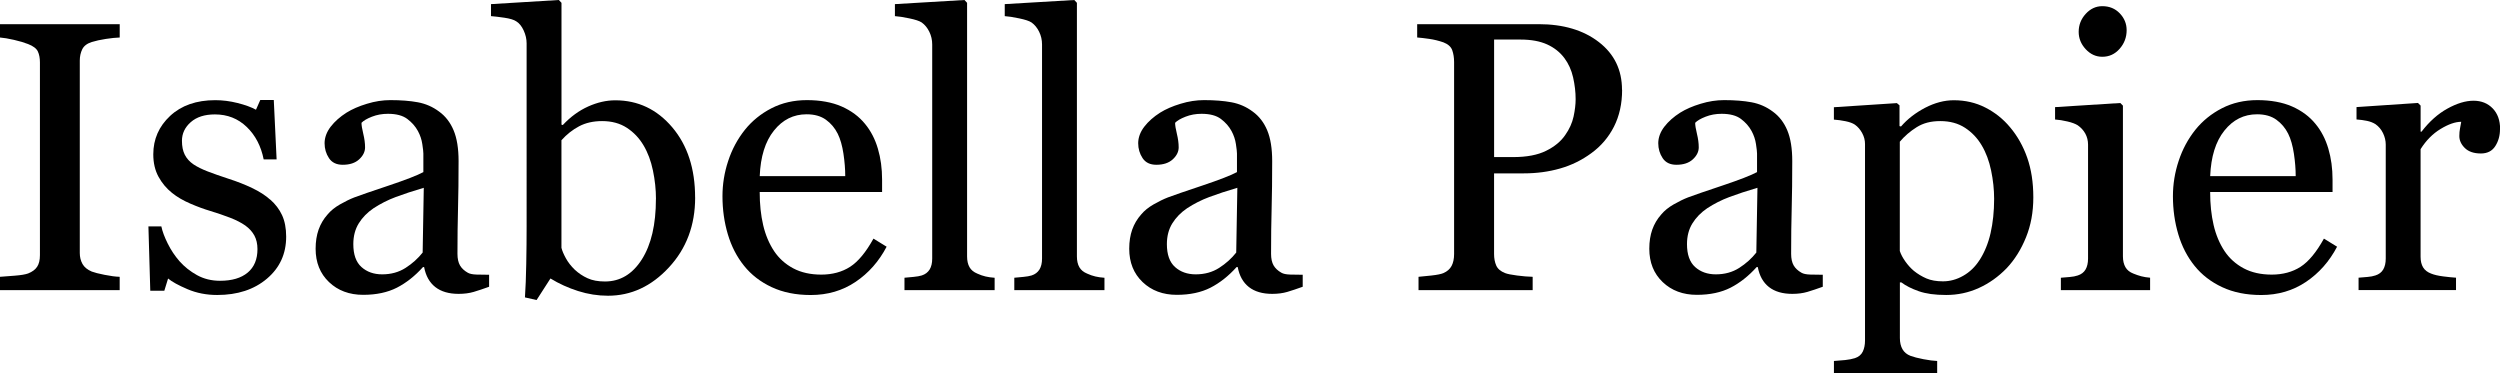 <svg viewBox="0 0 672.41 100.42" xmlns="http://www.w3.org/2000/svg" data-sanitized-data-name="Layer 2" data-name="Layer 2" id="Layer_2">
  <defs>
    <style>
      .cls-1 {
        fill: #000;
        stroke-width: 0px;
      }
    </style>
  </defs>
  <g data-sanitized-data-name="Layer 1" data-name="Layer 1" id="Layer_1-2">
    <g>
      <path d="M32.21,78.03H0v-3.58c.91-.07,2.22-.17,3.93-.3,1.71-.13,2.92-.34,3.63-.6,1.11-.44,1.92-1.03,2.42-1.79.51-.76.76-1.8.76-3.15V16.79c0-1.18-.19-2.16-.56-2.95-.37-.79-1.24-1.45-2.62-1.99-1.01-.4-2.28-.78-3.81-1.13-1.53-.35-2.78-.56-3.76-.63v-3.58h32.21v3.58c-1.04.03-2.29.16-3.73.38-1.45.22-2.71.5-3.78.83-1.28.4-2.13,1.06-2.57,1.96-.44.91-.66,1.92-.66,3.02v51.77c0,1.11.25,2.09.73,2.95s1.32,1.54,2.49,2.04c.71.27,1.86.57,3.45.88,1.6.32,2.95.5,4.06.53v3.58Z" class="cls-1"></path>
      <path d="M72.69,53.68c1.38,1.21,2.44,2.61,3.17,4.18s1.11,3.51,1.11,5.8c0,4.61-1.72,8.37-5.17,11.29-3.45,2.93-7.91,4.39-13.38,4.39-2.89,0-5.55-.52-7.99-1.56-2.44-1.04-4.18-2-5.22-2.87l-1.01,3.28h-3.78l-.5-17.29h3.48c.27,1.32.84,2.85,1.71,4.6.87,1.76,1.93,3.34,3.17,4.76,1.31,1.48,2.88,2.73,4.71,3.74,1.83,1.01,3.89,1.52,6.18,1.52,3.23,0,5.71-.74,7.46-2.21,1.75-1.47,2.62-3.57,2.62-6.31,0-1.41-.28-2.63-.83-3.65-.56-1.02-1.37-1.92-2.45-2.7-1.11-.77-2.47-1.47-4.08-2.09-1.61-.62-3.41-1.24-5.39-1.84-1.58-.47-3.34-1.11-5.27-1.94s-3.59-1.79-4.96-2.9c-1.48-1.18-2.69-2.62-3.63-4.33s-1.41-3.73-1.41-6.05c0-4.06,1.51-7.51,4.53-10.33,3.03-2.82,7.07-4.23,12.15-4.23,1.95,0,3.94.25,5.97.76,2.03.51,3.69,1.11,4.97,1.81l1.16-2.62h3.63l.76,15.98h-3.48c-.71-3.58-2.23-6.49-4.56-8.73-2.34-2.25-5.18-3.37-8.55-3.37-2.76,0-4.92.69-6.5,2.08-1.58,1.39-2.37,3.06-2.37,5.02,0,1.51.26,2.77.78,3.78.52,1.01,1.3,1.86,2.34,2.57,1.01.67,2.28,1.3,3.81,1.89,1.53.59,3.42,1.25,5.67,1.99,2.22.71,4.31,1.53,6.28,2.47,1.96.94,3.59,1.98,4.86,3.13Z" class="cls-1"></path>
      <path d="M131.57,77.12c-1.58.57-2.97,1.04-4.16,1.39-1.19.35-2.54.53-4.06.53-2.62,0-4.71-.61-6.28-1.84-1.56-1.23-2.56-3.02-3-5.37h-.3c-2.18,2.42-4.53,4.27-7.03,5.55-2.5,1.27-5.52,1.92-9.05,1.92-3.73,0-6.8-1.14-9.2-3.43s-3.6-5.28-3.6-8.97c0-1.92.27-3.63.8-5.14.54-1.51,1.34-2.87,2.42-4.08.84-1.01,1.95-1.91,3.33-2.7,1.38-.79,2.67-1.42,3.88-1.89,1.51-.57,4.58-1.63,9.2-3.17,4.62-1.55,7.74-2.76,9.35-3.63v-4.99c0-.44-.09-1.28-.28-2.52-.18-1.24-.58-2.42-1.18-3.53-.67-1.24-1.62-2.32-2.85-3.25-1.23-.93-2.97-1.39-5.22-1.39-1.55,0-2.98.26-4.31.78-1.33.52-2.26,1.07-2.8,1.64,0,.67.16,1.66.48,2.97s.48,2.52.48,3.63c0,1.18-.53,2.25-1.59,3.23s-2.53,1.46-4.41,1.46c-1.68,0-2.92-.59-3.71-1.79-.79-1.19-1.18-2.53-1.18-4.01s.55-3.03,1.64-4.44c1.09-1.41,2.51-2.67,4.26-3.78,1.51-.94,3.34-1.74,5.5-2.39,2.15-.66,4.25-.98,6.3-.98,2.82,0,5.29.19,7.38.58,2.1.39,4.01,1.22,5.72,2.5,1.72,1.24,3.02,2.93,3.91,5.06.89,2.13,1.33,4.88,1.33,8.24,0,4.81-.05,9.07-.15,12.78-.1,3.71-.15,7.77-.15,12.17,0,1.31.23,2.35.68,3.13.45.77,1.15,1.43,2.09,1.96.5.3,1.3.47,2.39.5s2.21.05,3.35.05v3.22ZM113.98,50.51c-2.86.84-5.36,1.67-7.51,2.47s-4.15,1.82-6,3.03c-1.68,1.14-3.01,2.5-3.98,4.07s-1.46,3.43-1.46,5.58c0,2.8.73,4.85,2.19,6.16s3.32,1.97,5.57,1.97c2.39,0,4.49-.58,6.3-1.74,1.81-1.16,3.34-2.54,4.59-4.12l.3-17.43Z" class="cls-1"></path>
      <path d="M186.97,53.13c0,7.46-2.35,13.73-7.06,18.8-4.7,5.08-10.17,7.61-16.38,7.61-2.72,0-5.4-.42-8.04-1.26-2.64-.84-5.12-1.96-7.44-3.38l-3.73,5.8-3.13-.71c.17-2.49.29-5.48.35-8.98.07-3.5.1-6.88.1-10.14V11.65c0-1.14-.26-2.29-.78-3.43s-1.18-1.97-1.99-2.47c-.64-.44-1.71-.76-3.2-.98-1.5-.22-2.7-.36-3.61-.43V1.11l18.25-1.11.71.76v32.77l.35.1c2.08-2.22,4.36-3.88,6.83-4.99,2.47-1.11,4.9-1.66,7.28-1.66,6.12,0,11.22,2.42,15.33,7.26,4.1,4.84,6.15,11.14,6.15,18.9ZM176.43,53.48c0-2.48-.27-5.02-.81-7.61-.54-2.59-1.38-4.84-2.52-6.75-1.14-1.95-2.64-3.53-4.49-4.74-1.85-1.21-4.07-1.81-6.66-1.81-2.35,0-4.41.46-6.18,1.39-1.76.93-3.35,2.18-4.76,3.76v28.93c.2.81.6,1.75,1.19,2.82.59,1.08,1.39,2.1,2.39,3.07,1.01.94,2.15,1.71,3.43,2.29,1.27.59,2.84.88,4.69.88,4.1,0,7.41-1.98,9.93-5.95,2.52-3.97,3.78-9.39,3.78-16.28Z" class="cls-1"></path>
      <path d="M238.48,66.34c-2.08,3.97-4.87,7.12-8.37,9.48-3.5,2.35-7.51,3.53-12.05,3.53-4,0-7.5-.71-10.51-2.12-3.01-1.41-5.49-3.32-7.43-5.75-1.95-2.42-3.4-5.24-4.36-8.47s-1.44-6.64-1.44-10.23c0-3.23.51-6.39,1.54-9.5,1.02-3.11,2.53-5.91,4.51-8.39,1.92-2.38,4.29-4.31,7.13-5.77,2.84-1.46,6.02-2.19,9.55-2.19s6.74.57,9.32,1.71c2.59,1.14,4.69,2.71,6.3,4.69,1.55,1.88,2.7,4.1,3.45,6.66.76,2.55,1.13,5.33,1.13,8.32v3.33h-32.92c0,3.27.31,6.23.93,8.89s1.61,5,2.95,7.02c1.31,1.95,3.02,3.49,5.14,4.62,2.12,1.13,4.64,1.69,7.56,1.69s5.57-.7,7.74-2.1,4.26-3.93,6.28-7.58l3.53,2.17ZM227.34,47.38c0-1.88-.16-3.89-.48-6.03-.32-2.14-.83-3.94-1.54-5.38-.77-1.54-1.83-2.8-3.18-3.77s-3.07-1.46-5.19-1.46c-3.53,0-6.46,1.46-8.8,4.4-2.34,2.93-3.6,7.01-3.81,12.24h22.98Z" class="cls-1"></path>
      <path d="M267.52,78.03h-24.25v-3.33c.77-.07,1.6-.14,2.47-.23.87-.08,1.6-.21,2.17-.38.94-.3,1.64-.83,2.12-1.59.47-.76.7-1.74.7-2.95V11.95c0-1.21-.26-2.35-.78-3.41-.52-1.06-1.2-1.89-2.04-2.49-.6-.41-1.71-.77-3.33-1.11-1.61-.34-2.91-.54-3.88-.6V1.11l18.7-1.11.71.76v68.2c0,1.18.22,2.14.65,2.9s1.14,1.34,2.12,1.74c.74.34,1.47.59,2.19.76.72.17,1.54.29,2.45.35v3.33Z" class="cls-1"></path>
      <path d="M297.06,78.03h-24.25v-3.33c.77-.07,1.6-.14,2.47-.23.87-.08,1.6-.21,2.17-.38.94-.3,1.64-.83,2.12-1.59.47-.76.7-1.74.7-2.95V11.95c0-1.21-.26-2.35-.78-3.41-.52-1.06-1.2-1.89-2.04-2.49-.6-.41-1.71-.77-3.33-1.11-1.61-.34-2.91-.54-3.88-.6V1.11l18.7-1.11.71.76v68.2c0,1.18.22,2.14.65,2.9s1.14,1.34,2.12,1.74c.74.34,1.47.59,2.19.76.72.17,1.54.29,2.45.35v3.33Z" class="cls-1"></path>
      <path d="M350.4,77.12c-1.58.57-2.97,1.04-4.16,1.39-1.19.35-2.54.53-4.06.53-2.62,0-4.71-.61-6.28-1.84-1.56-1.23-2.56-3.02-3-5.37h-.3c-2.18,2.42-4.53,4.27-7.03,5.55-2.5,1.27-5.52,1.92-9.05,1.92-3.73,0-6.8-1.14-9.2-3.43s-3.6-5.28-3.6-8.97c0-1.92.27-3.63.8-5.14.54-1.51,1.34-2.87,2.42-4.08.84-1.01,1.95-1.91,3.33-2.7,1.38-.79,2.67-1.42,3.88-1.89,1.51-.57,4.58-1.63,9.2-3.17,4.62-1.55,7.74-2.76,9.35-3.63v-4.99c0-.44-.09-1.28-.28-2.52-.18-1.24-.58-2.42-1.18-3.53-.67-1.24-1.62-2.32-2.85-3.25-1.23-.93-2.97-1.39-5.22-1.39-1.55,0-2.98.26-4.31.78-1.33.52-2.26,1.07-2.8,1.64,0,.67.16,1.66.48,2.97s.48,2.52.48,3.63c0,1.18-.53,2.25-1.59,3.23-1.06.97-2.53,1.46-4.41,1.46-1.68,0-2.92-.59-3.71-1.79s-1.18-2.53-1.18-4.01.55-3.03,1.64-4.44c1.09-1.41,2.51-2.67,4.26-3.78,1.51-.94,3.34-1.74,5.5-2.39,2.15-.66,4.25-.98,6.3-.98,2.82,0,5.29.19,7.38.58,2.1.39,4.01,1.22,5.72,2.5,1.72,1.24,3.02,2.93,3.91,5.06.89,2.13,1.33,4.88,1.33,8.24,0,4.81-.05,9.07-.15,12.78s-.15,7.77-.15,12.17c0,1.31.23,2.35.68,3.13.45.77,1.15,1.43,2.09,1.96.5.3,1.3.47,2.39.5s2.21.05,3.35.05v3.22ZM332.8,50.51c-2.86.84-5.36,1.67-7.51,2.47s-4.15,1.82-6,3.03c-1.68,1.14-3.01,2.5-3.98,4.07s-1.46,3.43-1.46,5.58c0,2.8.73,4.85,2.19,6.16s3.32,1.97,5.57,1.97c2.39,0,4.49-.58,6.3-1.74,1.81-1.16,3.34-2.54,4.59-4.12l.3-17.43Z" class="cls-1"></path>
      <path d="M436.29,24.15c0,3.73-.73,7.03-2.19,9.91-1.46,2.87-3.49,5.25-6.08,7.13-2.55,1.88-5.36,3.26-8.42,4.13-3.06.88-6.3,1.31-9.73,1.31h-8.02v21.68c0,1.18.19,2.21.58,3.1.39.89,1.18,1.57,2.39,2.04.6.24,1.67.45,3.2.65,1.53.2,2.93.32,4.21.35v3.58h-30.7v-3.58c.81-.07,1.97-.18,3.5-.35,1.53-.17,2.6-.39,3.2-.65,1.01-.44,1.74-1.08,2.19-1.92s.68-1.92.68-3.23V16.69c0-1.18-.17-2.24-.5-3.18-.34-.94-1.13-1.64-2.37-2.12-1.28-.44-2.55-.75-3.81-.93-1.26-.18-2.34-.31-3.25-.38v-3.58h32.66c6.66,0,12.06,1.61,16.21,4.82,4.15,3.21,6.22,7.48,6.22,12.83ZM420.97,36.35c1.14-1.61,1.9-3.29,2.27-5.02.37-1.73.55-3.28.55-4.66,0-1.92-.23-3.86-.68-5.85-.45-1.98-1.24-3.71-2.34-5.19-1.18-1.58-2.72-2.8-4.64-3.68-1.92-.87-4.3-1.31-7.16-1.31h-7.11v31.61h5.14c3.63,0,6.58-.56,8.85-1.69,2.27-1.12,3.97-2.53,5.12-4.21Z" class="cls-1"></path>
      <path d="M490.28,77.12c-1.58.57-2.97,1.04-4.16,1.39-1.19.35-2.54.53-4.06.53-2.62,0-4.71-.61-6.28-1.84-1.56-1.23-2.56-3.02-3-5.37h-.3c-2.18,2.42-4.53,4.27-7.03,5.55-2.5,1.27-5.52,1.92-9.05,1.92-3.73,0-6.8-1.14-9.2-3.43s-3.6-5.28-3.6-8.97c0-1.92.27-3.63.8-5.14.54-1.51,1.34-2.87,2.42-4.08.84-1.01,1.95-1.91,3.33-2.7,1.38-.79,2.67-1.42,3.88-1.89,1.51-.57,4.58-1.63,9.2-3.17,4.62-1.55,7.74-2.76,9.35-3.63v-4.99c0-.44-.09-1.28-.28-2.52-.18-1.24-.58-2.42-1.18-3.53-.67-1.24-1.62-2.32-2.85-3.25-1.23-.93-2.97-1.39-5.22-1.39-1.55,0-2.98.26-4.31.78-1.33.52-2.26,1.07-2.8,1.64,0,.67.16,1.66.48,2.97s.48,2.52.48,3.63c0,1.18-.53,2.25-1.59,3.23s-2.53,1.46-4.41,1.46c-1.68,0-2.92-.59-3.71-1.79-.79-1.19-1.18-2.53-1.18-4.01s.55-3.03,1.64-4.44c1.09-1.41,2.51-2.67,4.26-3.78,1.51-.94,3.34-1.74,5.5-2.39,2.15-.66,4.25-.98,6.3-.98,2.82,0,5.29.19,7.38.58,2.1.39,4.01,1.22,5.72,2.5,1.72,1.24,3.02,2.93,3.91,5.06.89,2.13,1.33,4.88,1.33,8.24,0,4.81-.05,9.07-.15,12.78-.1,3.71-.15,7.77-.15,12.17,0,1.31.23,2.35.68,3.13.45.77,1.15,1.43,2.09,1.96.5.3,1.3.47,2.39.5s2.21.05,3.35.05v3.22ZM472.69,50.51c-2.86.84-5.36,1.67-7.51,2.47s-4.15,1.82-6,3.03c-1.68,1.14-3.01,2.5-3.98,4.07s-1.46,3.43-1.46,5.58c0,2.8.73,4.85,2.19,6.16s3.32,1.97,5.57,1.97c2.39,0,4.49-.58,6.3-1.74,1.81-1.16,3.34-2.54,4.59-4.12l.3-17.43Z" class="cls-1"></path>
      <path d="M540.64,34.23c1.98,2.35,3.52,5.08,4.61,8.19s1.64,6.66,1.64,10.66-.66,7.52-1.97,10.76c-1.31,3.24-3.04,6.01-5.19,8.29-2.25,2.32-4.76,4.1-7.51,5.34-2.76,1.25-5.68,1.87-8.77,1.87s-5.44-.34-7.36-1.01c-1.92-.67-3.48-1.46-4.69-2.37h-.4v14.96c0,1.21.24,2.22.71,3.03.47.81,1.19,1.4,2.17,1.77.8.3,1.95.6,3.45.89,1.49.29,2.73.44,3.7.48v3.33h-27.77v-3.33c1.04-.07,2.05-.15,3.02-.25s1.85-.27,2.62-.51c1.01-.33,1.71-.92,2.12-1.76.4-.84.6-1.83.6-2.97v-52.88c0-1.01-.25-1.98-.76-2.92s-1.16-1.7-1.96-2.27c-.6-.4-1.44-.71-2.52-.93s-2.12-.36-3.13-.43v-3.33l16.94-1.11.71.6v5.59l.4.1c1.75-2.02,3.92-3.69,6.5-5.04,2.59-1.34,5.16-2.02,7.71-2.02,3.09,0,5.92.66,8.49,1.97s4.78,3.07,6.63,5.29ZM532.42,69.97c1.34-2.08,2.34-4.5,2.97-7.26s.96-5.83.96-9.23c0-2.48-.27-5.02-.81-7.61-.54-2.59-1.38-4.84-2.52-6.75-1.14-1.95-2.64-3.53-4.49-4.74-1.85-1.21-4.07-1.81-6.66-1.81s-4.6.55-6.35,1.64c-1.75,1.09-3.26,2.4-4.54,3.91v29.39c.3.91.8,1.85,1.49,2.82.69.97,1.45,1.81,2.29,2.52,1.04.84,2.17,1.52,3.38,2.04,1.21.52,2.69.78,4.44.78,1.88,0,3.7-.49,5.45-1.49,1.75-.99,3.21-2.39,4.38-4.21Z" class="cls-1"></path>
      <path d="M578.29,78.03h-23.99v-3.33c.77-.07,1.57-.13,2.4-.2.82-.07,1.54-.2,2.14-.41.94-.3,1.64-.83,2.09-1.59.45-.76.68-1.74.68-2.95v-30.66c0-1.08-.25-2.06-.73-2.95-.49-.89-1.17-1.63-2.04-2.24-.64-.4-1.56-.75-2.77-1.03-1.21-.29-2.32-.46-3.33-.53v-3.33l17.54-1.11.71.71v40.53c0,1.18.23,2.15.68,2.93.45.77,1.16,1.34,2.13,1.71.73.3,1.45.55,2.15.73.7.18,1.49.31,2.35.38v3.33ZM571.99,8.11c0,1.92-.63,3.59-1.89,5.02-1.26,1.43-2.81,2.14-4.66,2.14-1.71,0-3.2-.68-4.46-2.04-1.26-1.36-1.89-2.91-1.89-4.66,0-1.85.63-3.46,1.89-4.84,1.26-1.38,2.75-2.07,4.46-2.07,1.92,0,3.48.65,4.71,1.94,1.23,1.29,1.84,2.8,1.84,4.51Z" class="cls-1"></path>
      <path d="M628.6,66.34c-2.08,3.97-4.87,7.12-8.37,9.48-3.5,2.35-7.51,3.53-12.05,3.53-4,0-7.5-.71-10.51-2.12-3.01-1.41-5.49-3.32-7.43-5.75-1.95-2.42-3.4-5.24-4.36-8.47s-1.44-6.64-1.44-10.23c0-3.23.51-6.39,1.54-9.5,1.02-3.11,2.53-5.91,4.51-8.39,1.92-2.38,4.29-4.31,7.13-5.77,2.84-1.46,6.02-2.19,9.55-2.19s6.74.57,9.32,1.71c2.59,1.14,4.69,2.71,6.3,4.69,1.55,1.88,2.7,4.1,3.45,6.66.76,2.55,1.13,5.33,1.13,8.32v3.33h-32.92c0,3.27.31,6.23.93,8.89s1.61,5,2.95,7.02c1.31,1.95,3.02,3.49,5.14,4.62,2.12,1.13,4.64,1.69,7.56,1.69s5.57-.7,7.74-2.1,4.26-3.93,6.28-7.58l3.53,2.17ZM617.46,47.38c0-1.88-.16-3.89-.48-6.03-.32-2.14-.83-3.94-1.54-5.38-.77-1.54-1.83-2.8-3.18-3.77-1.34-.97-3.07-1.46-5.19-1.46-3.53,0-6.46,1.46-8.8,4.4-2.34,2.93-3.6,7.01-3.81,12.24h22.98Z" class="cls-1"></path>
      <path d="M672.41,34.73c0,1.71-.42,3.24-1.26,4.56s-2.13,1.99-3.88,1.99c-1.88,0-3.32-.49-4.31-1.46s-1.49-2.05-1.49-3.23c0-.74.06-1.41.18-2.02s.23-1.21.33-1.81c-1.58,0-3.43.64-5.54,1.92-2.12,1.28-3.91,3.09-5.39,5.44v28.93c0,1.18.23,2.13.68,2.87.45.74,1.17,1.29,2.14,1.66.84.34,1.92.59,3.25.76,1.33.17,2.48.29,3.46.35v3.33h-26.21v-3.33c.77-.07,1.57-.13,2.4-.2.82-.07,1.54-.2,2.14-.41.94-.3,1.64-.83,2.09-1.59.45-.76.68-1.74.68-2.95v-30.66c0-1.04-.25-2.07-.73-3.07-.49-1.01-1.17-1.81-2.04-2.42-.64-.4-1.4-.7-2.27-.88-.87-.18-1.81-.31-2.82-.38v-3.33l16.53-1.11.71.71v7.01h.25c2.09-2.72,4.4-4.79,6.96-6.2,2.55-1.41,4.89-2.12,7.01-2.12s3.84.69,5.17,2.07c1.33,1.38,1.99,3.23,1.99,5.54Z" class="cls-1"></path>
    </g>
  </g>
</svg>